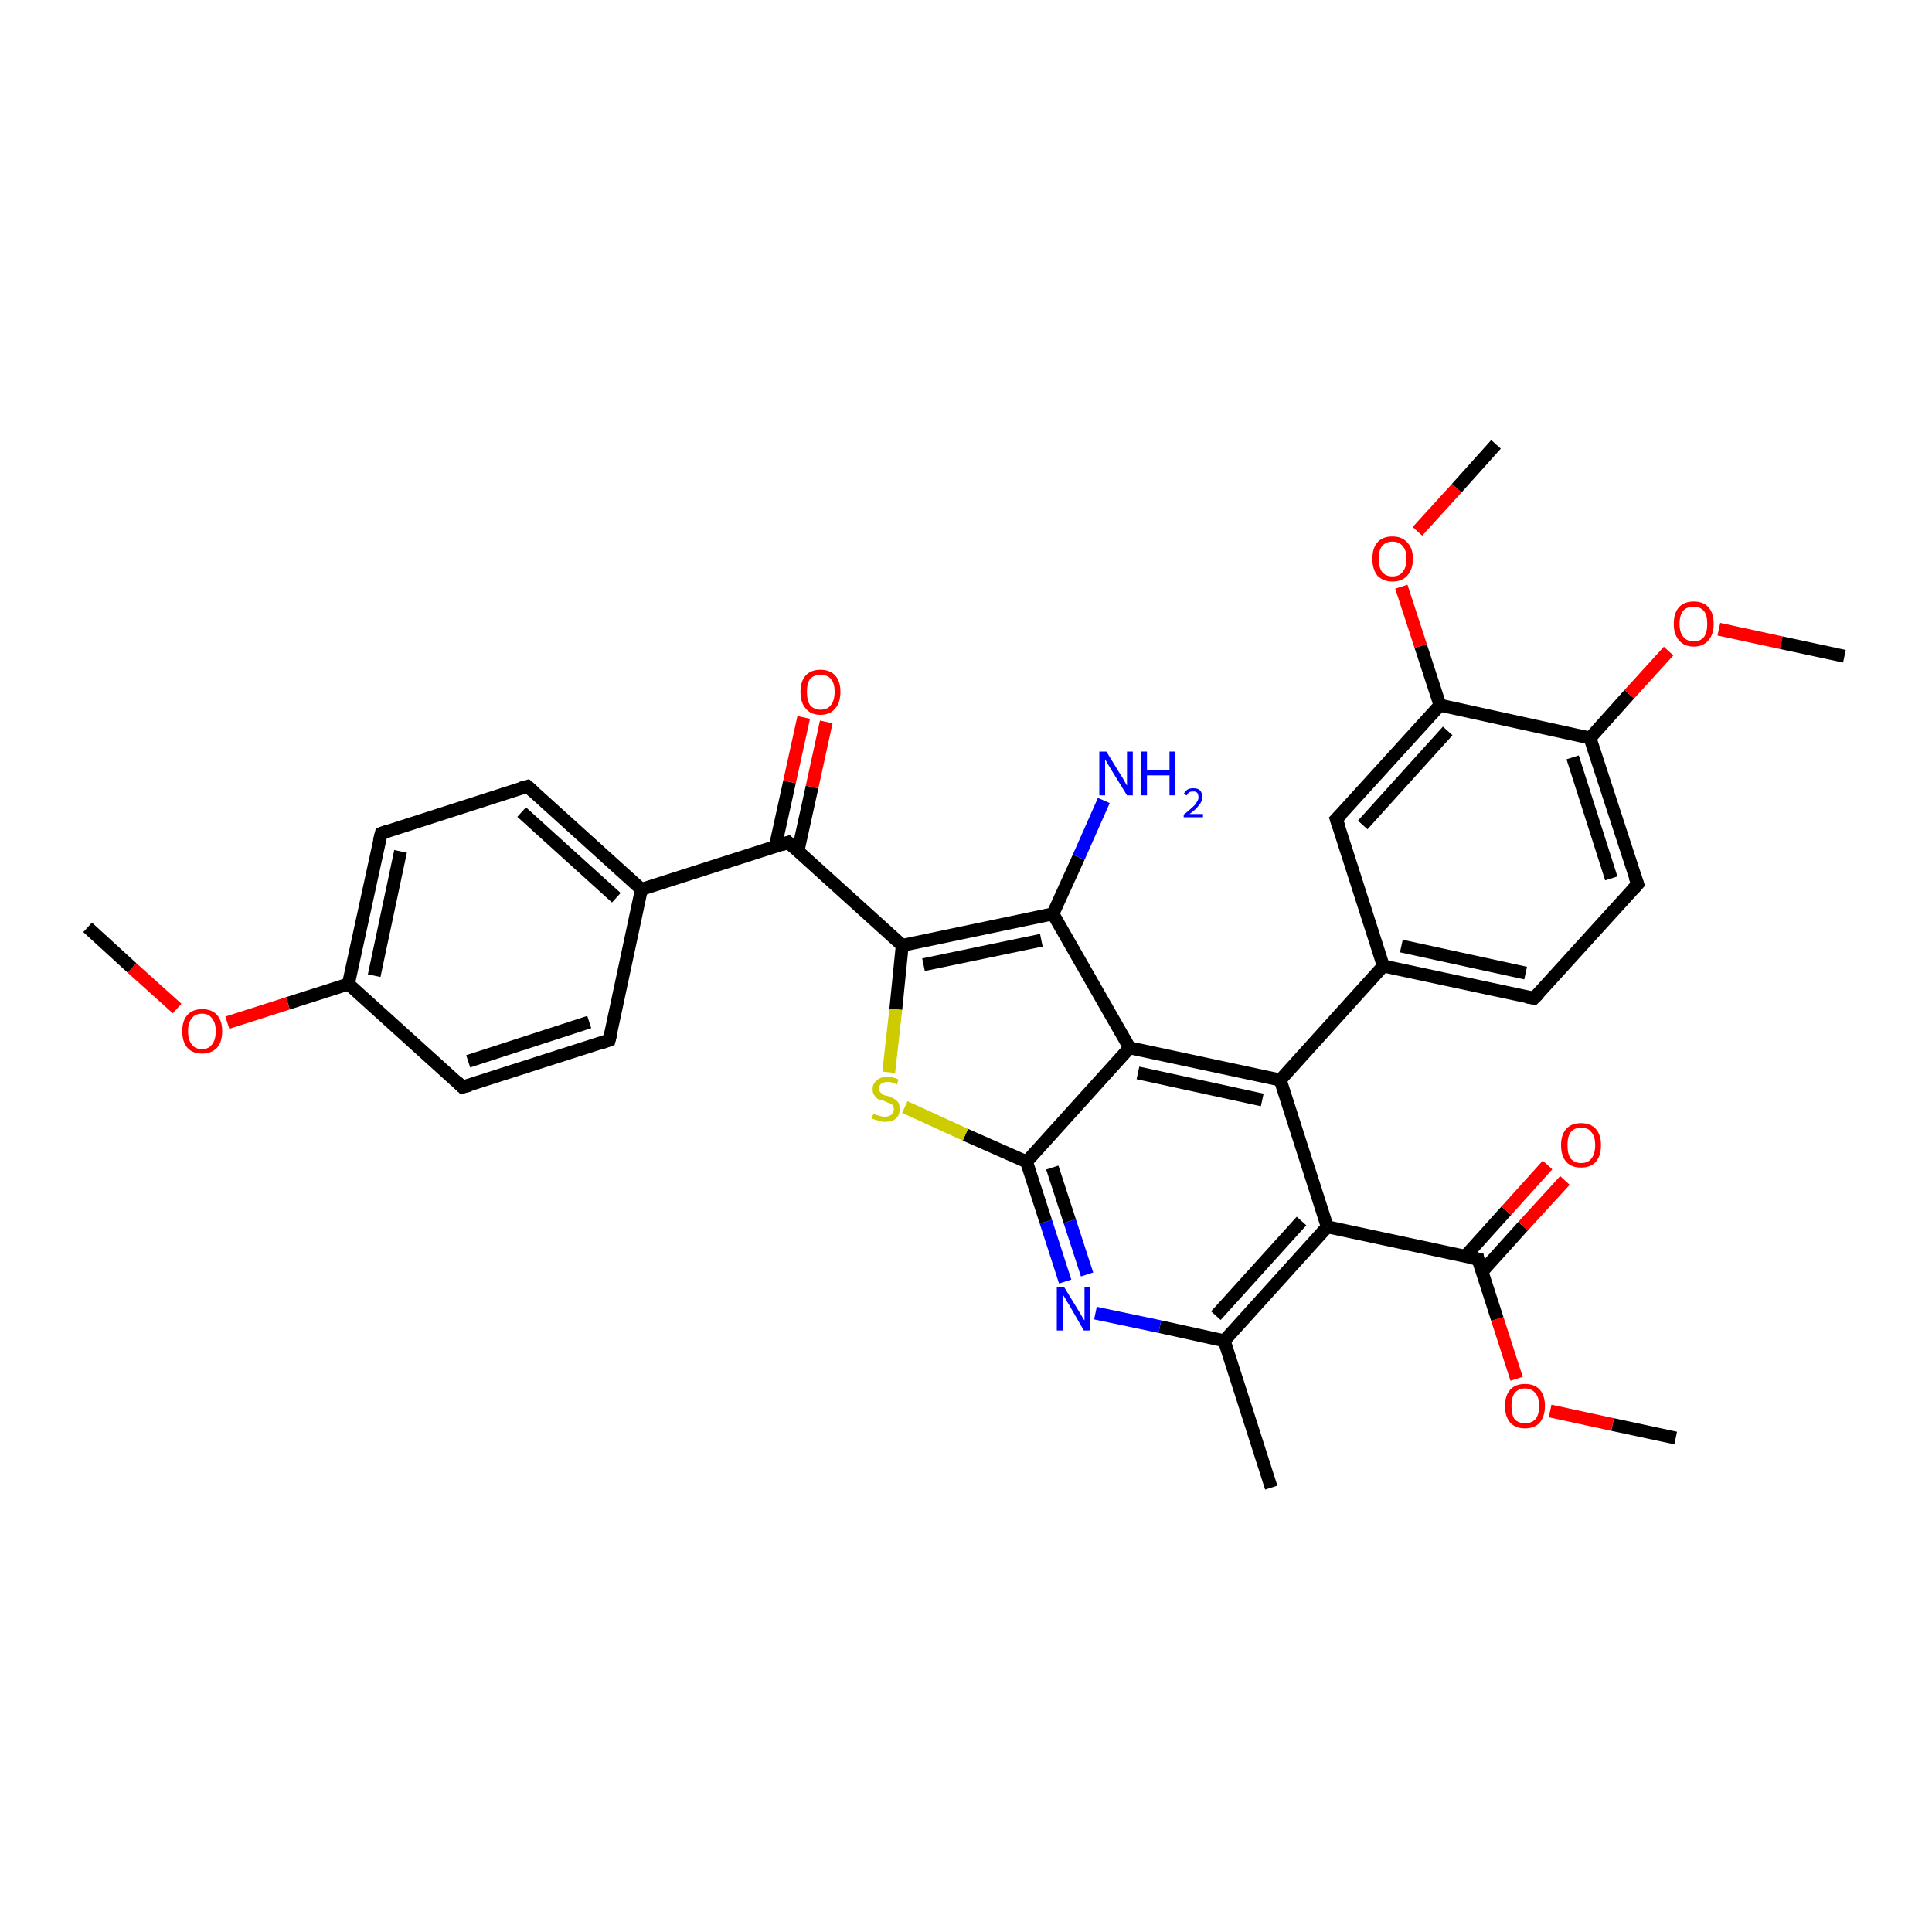 <?xml version='1.0' encoding='iso-8859-1'?>
<svg version='1.1' baseProfile='full'
              xmlns='http://www.w3.org/2000/svg'
                      xmlns:rdkit='http://www.rdkit.org/xml'
                      xmlns:xlink='http://www.w3.org/1999/xlink'
                  xml:space='preserve'
width='300px' height='300px' viewBox='0 0 300 300'>
<!-- END OF HEADER -->
<rect style='opacity:1.0;fill:#FFFFFF;stroke:none' width='300.0' height='300.0' x='0.0' y='0.0'> </rect>
<path class='bond-0 atom-0 atom-1' d='M 260.2,223.3 L 250.4,221.2' style='fill:none;fill-rule:evenodd;stroke:#000000;stroke-width:2.0px;stroke-linecap:butt;stroke-linejoin:miter;stroke-opacity:1' />
<path class='bond-0 atom-0 atom-1' d='M 250.4,221.2 L 240.7,219.1' style='fill:none;fill-rule:evenodd;stroke:#FF0000;stroke-width:2.0px;stroke-linecap:butt;stroke-linejoin:miter;stroke-opacity:1' />
<path class='bond-1 atom-1 atom-2' d='M 235.5,214.1 L 232.5,204.8' style='fill:none;fill-rule:evenodd;stroke:#FF0000;stroke-width:2.0px;stroke-linecap:butt;stroke-linejoin:miter;stroke-opacity:1' />
<path class='bond-1 atom-1 atom-2' d='M 232.5,204.8 L 229.5,195.5' style='fill:none;fill-rule:evenodd;stroke:#000000;stroke-width:2.0px;stroke-linecap:butt;stroke-linejoin:miter;stroke-opacity:1' />
<path class='bond-2 atom-2 atom-3' d='M 230.1,197.5 L 236.5,190.4' style='fill:none;fill-rule:evenodd;stroke:#000000;stroke-width:2.0px;stroke-linecap:butt;stroke-linejoin:miter;stroke-opacity:1' />
<path class='bond-2 atom-2 atom-3' d='M 236.5,190.4 L 243.0,183.3' style='fill:none;fill-rule:evenodd;stroke:#FF0000;stroke-width:2.0px;stroke-linecap:butt;stroke-linejoin:miter;stroke-opacity:1' />
<path class='bond-2 atom-2 atom-3' d='M 227.5,195.1 L 233.9,188.0' style='fill:none;fill-rule:evenodd;stroke:#000000;stroke-width:2.0px;stroke-linecap:butt;stroke-linejoin:miter;stroke-opacity:1' />
<path class='bond-2 atom-2 atom-3' d='M 233.9,188.0 L 240.3,180.9' style='fill:none;fill-rule:evenodd;stroke:#FF0000;stroke-width:2.0px;stroke-linecap:butt;stroke-linejoin:miter;stroke-opacity:1' />
<path class='bond-3 atom-2 atom-4' d='M 229.5,195.5 L 206.1,190.5' style='fill:none;fill-rule:evenodd;stroke:#000000;stroke-width:2.0px;stroke-linecap:butt;stroke-linejoin:miter;stroke-opacity:1' />
<path class='bond-4 atom-4 atom-5' d='M 206.1,190.5 L 190.1,208.2' style='fill:none;fill-rule:evenodd;stroke:#000000;stroke-width:2.0px;stroke-linecap:butt;stroke-linejoin:miter;stroke-opacity:1' />
<path class='bond-4 atom-4 atom-5' d='M 202.1,189.6 L 188.8,204.3' style='fill:none;fill-rule:evenodd;stroke:#000000;stroke-width:2.0px;stroke-linecap:butt;stroke-linejoin:miter;stroke-opacity:1' />
<path class='bond-5 atom-5 atom-6' d='M 190.1,208.2 L 197.4,231.0' style='fill:none;fill-rule:evenodd;stroke:#000000;stroke-width:2.0px;stroke-linecap:butt;stroke-linejoin:miter;stroke-opacity:1' />
<path class='bond-6 atom-5 atom-7' d='M 190.1,208.2 L 180.1,206.0' style='fill:none;fill-rule:evenodd;stroke:#000000;stroke-width:2.0px;stroke-linecap:butt;stroke-linejoin:miter;stroke-opacity:1' />
<path class='bond-6 atom-5 atom-7' d='M 180.1,206.0 L 170.1,203.9' style='fill:none;fill-rule:evenodd;stroke:#0000FF;stroke-width:2.0px;stroke-linecap:butt;stroke-linejoin:miter;stroke-opacity:1' />
<path class='bond-7 atom-7 atom-8' d='M 165.4,199.0 L 162.4,189.7' style='fill:none;fill-rule:evenodd;stroke:#0000FF;stroke-width:2.0px;stroke-linecap:butt;stroke-linejoin:miter;stroke-opacity:1' />
<path class='bond-7 atom-7 atom-8' d='M 162.4,189.7 L 159.4,180.4' style='fill:none;fill-rule:evenodd;stroke:#000000;stroke-width:2.0px;stroke-linecap:butt;stroke-linejoin:miter;stroke-opacity:1' />
<path class='bond-7 atom-7 atom-8' d='M 168.8,197.9 L 166.1,189.6' style='fill:none;fill-rule:evenodd;stroke:#0000FF;stroke-width:2.0px;stroke-linecap:butt;stroke-linejoin:miter;stroke-opacity:1' />
<path class='bond-7 atom-7 atom-8' d='M 166.1,189.6 L 163.4,181.3' style='fill:none;fill-rule:evenodd;stroke:#000000;stroke-width:2.0px;stroke-linecap:butt;stroke-linejoin:miter;stroke-opacity:1' />
<path class='bond-8 atom-8 atom-9' d='M 159.4,180.4 L 149.9,176.2' style='fill:none;fill-rule:evenodd;stroke:#000000;stroke-width:2.0px;stroke-linecap:butt;stroke-linejoin:miter;stroke-opacity:1' />
<path class='bond-8 atom-8 atom-9' d='M 149.9,176.2 L 140.5,171.9' style='fill:none;fill-rule:evenodd;stroke:#CCCC00;stroke-width:2.0px;stroke-linecap:butt;stroke-linejoin:miter;stroke-opacity:1' />
<path class='bond-9 atom-9 atom-10' d='M 138.0,166.5 L 139.1,156.7' style='fill:none;fill-rule:evenodd;stroke:#CCCC00;stroke-width:2.0px;stroke-linecap:butt;stroke-linejoin:miter;stroke-opacity:1' />
<path class='bond-9 atom-9 atom-10' d='M 139.1,156.7 L 140.1,146.8' style='fill:none;fill-rule:evenodd;stroke:#000000;stroke-width:2.0px;stroke-linecap:butt;stroke-linejoin:miter;stroke-opacity:1' />
<path class='bond-10 atom-10 atom-11' d='M 140.1,146.8 L 122.4,130.8' style='fill:none;fill-rule:evenodd;stroke:#000000;stroke-width:2.0px;stroke-linecap:butt;stroke-linejoin:miter;stroke-opacity:1' />
<path class='bond-11 atom-11 atom-12' d='M 123.9,132.2 L 126.1,122.2' style='fill:none;fill-rule:evenodd;stroke:#000000;stroke-width:2.0px;stroke-linecap:butt;stroke-linejoin:miter;stroke-opacity:1' />
<path class='bond-11 atom-11 atom-12' d='M 126.1,122.2 L 128.3,112.1' style='fill:none;fill-rule:evenodd;stroke:#FF0000;stroke-width:2.0px;stroke-linecap:butt;stroke-linejoin:miter;stroke-opacity:1' />
<path class='bond-11 atom-11 atom-12' d='M 120.4,131.4 L 122.6,121.4' style='fill:none;fill-rule:evenodd;stroke:#000000;stroke-width:2.0px;stroke-linecap:butt;stroke-linejoin:miter;stroke-opacity:1' />
<path class='bond-11 atom-11 atom-12' d='M 122.6,121.4 L 124.8,111.4' style='fill:none;fill-rule:evenodd;stroke:#FF0000;stroke-width:2.0px;stroke-linecap:butt;stroke-linejoin:miter;stroke-opacity:1' />
<path class='bond-12 atom-11 atom-13' d='M 122.4,130.8 L 99.6,138.1' style='fill:none;fill-rule:evenodd;stroke:#000000;stroke-width:2.0px;stroke-linecap:butt;stroke-linejoin:miter;stroke-opacity:1' />
<path class='bond-13 atom-13 atom-14' d='M 99.6,138.1 L 81.9,122.1' style='fill:none;fill-rule:evenodd;stroke:#000000;stroke-width:2.0px;stroke-linecap:butt;stroke-linejoin:miter;stroke-opacity:1' />
<path class='bond-13 atom-13 atom-14' d='M 95.7,139.4 L 81.0,126.1' style='fill:none;fill-rule:evenodd;stroke:#000000;stroke-width:2.0px;stroke-linecap:butt;stroke-linejoin:miter;stroke-opacity:1' />
<path class='bond-14 atom-14 atom-15' d='M 81.9,122.1 L 59.2,129.4' style='fill:none;fill-rule:evenodd;stroke:#000000;stroke-width:2.0px;stroke-linecap:butt;stroke-linejoin:miter;stroke-opacity:1' />
<path class='bond-15 atom-15 atom-16' d='M 59.2,129.4 L 54.1,152.8' style='fill:none;fill-rule:evenodd;stroke:#000000;stroke-width:2.0px;stroke-linecap:butt;stroke-linejoin:miter;stroke-opacity:1' />
<path class='bond-15 atom-15 atom-16' d='M 62.2,132.2 L 58.1,151.5' style='fill:none;fill-rule:evenodd;stroke:#000000;stroke-width:2.0px;stroke-linecap:butt;stroke-linejoin:miter;stroke-opacity:1' />
<path class='bond-16 atom-16 atom-17' d='M 54.1,152.8 L 44.7,155.8' style='fill:none;fill-rule:evenodd;stroke:#000000;stroke-width:2.0px;stroke-linecap:butt;stroke-linejoin:miter;stroke-opacity:1' />
<path class='bond-16 atom-16 atom-17' d='M 44.7,155.8 L 35.3,158.8' style='fill:none;fill-rule:evenodd;stroke:#FF0000;stroke-width:2.0px;stroke-linecap:butt;stroke-linejoin:miter;stroke-opacity:1' />
<path class='bond-17 atom-17 atom-18' d='M 27.5,156.6 L 20.5,150.3' style='fill:none;fill-rule:evenodd;stroke:#FF0000;stroke-width:2.0px;stroke-linecap:butt;stroke-linejoin:miter;stroke-opacity:1' />
<path class='bond-17 atom-17 atom-18' d='M 20.5,150.3 L 13.6,144.0' style='fill:none;fill-rule:evenodd;stroke:#000000;stroke-width:2.0px;stroke-linecap:butt;stroke-linejoin:miter;stroke-opacity:1' />
<path class='bond-18 atom-16 atom-19' d='M 54.1,152.8 L 71.8,168.8' style='fill:none;fill-rule:evenodd;stroke:#000000;stroke-width:2.0px;stroke-linecap:butt;stroke-linejoin:miter;stroke-opacity:1' />
<path class='bond-19 atom-19 atom-20' d='M 71.8,168.8 L 94.6,161.5' style='fill:none;fill-rule:evenodd;stroke:#000000;stroke-width:2.0px;stroke-linecap:butt;stroke-linejoin:miter;stroke-opacity:1' />
<path class='bond-19 atom-19 atom-20' d='M 72.7,164.8 L 91.5,158.7' style='fill:none;fill-rule:evenodd;stroke:#000000;stroke-width:2.0px;stroke-linecap:butt;stroke-linejoin:miter;stroke-opacity:1' />
<path class='bond-20 atom-10 atom-21' d='M 140.1,146.8 L 163.5,141.9' style='fill:none;fill-rule:evenodd;stroke:#000000;stroke-width:2.0px;stroke-linecap:butt;stroke-linejoin:miter;stroke-opacity:1' />
<path class='bond-20 atom-10 atom-21' d='M 143.4,149.8 L 161.7,146.0' style='fill:none;fill-rule:evenodd;stroke:#000000;stroke-width:2.0px;stroke-linecap:butt;stroke-linejoin:miter;stroke-opacity:1' />
<path class='bond-21 atom-21 atom-22' d='M 163.5,141.9 L 167.5,133.1' style='fill:none;fill-rule:evenodd;stroke:#000000;stroke-width:2.0px;stroke-linecap:butt;stroke-linejoin:miter;stroke-opacity:1' />
<path class='bond-21 atom-21 atom-22' d='M 167.5,133.1 L 171.4,124.3' style='fill:none;fill-rule:evenodd;stroke:#0000FF;stroke-width:2.0px;stroke-linecap:butt;stroke-linejoin:miter;stroke-opacity:1' />
<path class='bond-22 atom-21 atom-23' d='M 163.5,141.9 L 175.4,162.7' style='fill:none;fill-rule:evenodd;stroke:#000000;stroke-width:2.0px;stroke-linecap:butt;stroke-linejoin:miter;stroke-opacity:1' />
<path class='bond-23 atom-23 atom-24' d='M 175.4,162.7 L 198.8,167.7' style='fill:none;fill-rule:evenodd;stroke:#000000;stroke-width:2.0px;stroke-linecap:butt;stroke-linejoin:miter;stroke-opacity:1' />
<path class='bond-23 atom-23 atom-24' d='M 176.7,166.6 L 196.0,170.8' style='fill:none;fill-rule:evenodd;stroke:#000000;stroke-width:2.0px;stroke-linecap:butt;stroke-linejoin:miter;stroke-opacity:1' />
<path class='bond-24 atom-24 atom-25' d='M 198.8,167.7 L 214.8,150.0' style='fill:none;fill-rule:evenodd;stroke:#000000;stroke-width:2.0px;stroke-linecap:butt;stroke-linejoin:miter;stroke-opacity:1' />
<path class='bond-25 atom-25 atom-26' d='M 214.8,150.0 L 238.2,155.0' style='fill:none;fill-rule:evenodd;stroke:#000000;stroke-width:2.0px;stroke-linecap:butt;stroke-linejoin:miter;stroke-opacity:1' />
<path class='bond-25 atom-25 atom-26' d='M 217.6,146.9 L 236.9,151.1' style='fill:none;fill-rule:evenodd;stroke:#000000;stroke-width:2.0px;stroke-linecap:butt;stroke-linejoin:miter;stroke-opacity:1' />
<path class='bond-26 atom-26 atom-27' d='M 238.2,155.0 L 254.3,137.3' style='fill:none;fill-rule:evenodd;stroke:#000000;stroke-width:2.0px;stroke-linecap:butt;stroke-linejoin:miter;stroke-opacity:1' />
<path class='bond-27 atom-27 atom-28' d='M 254.3,137.3 L 246.9,114.6' style='fill:none;fill-rule:evenodd;stroke:#000000;stroke-width:2.0px;stroke-linecap:butt;stroke-linejoin:miter;stroke-opacity:1' />
<path class='bond-27 atom-27 atom-28' d='M 250.2,136.4 L 244.2,117.6' style='fill:none;fill-rule:evenodd;stroke:#000000;stroke-width:2.0px;stroke-linecap:butt;stroke-linejoin:miter;stroke-opacity:1' />
<path class='bond-28 atom-28 atom-29' d='M 246.9,114.6 L 253.0,107.8' style='fill:none;fill-rule:evenodd;stroke:#000000;stroke-width:2.0px;stroke-linecap:butt;stroke-linejoin:miter;stroke-opacity:1' />
<path class='bond-28 atom-28 atom-29' d='M 253.0,107.8 L 259.1,101.1' style='fill:none;fill-rule:evenodd;stroke:#FF0000;stroke-width:2.0px;stroke-linecap:butt;stroke-linejoin:miter;stroke-opacity:1' />
<path class='bond-29 atom-29 atom-30' d='M 266.9,97.7 L 276.6,99.8' style='fill:none;fill-rule:evenodd;stroke:#FF0000;stroke-width:2.0px;stroke-linecap:butt;stroke-linejoin:miter;stroke-opacity:1' />
<path class='bond-29 atom-29 atom-30' d='M 276.6,99.8 L 286.4,101.9' style='fill:none;fill-rule:evenodd;stroke:#000000;stroke-width:2.0px;stroke-linecap:butt;stroke-linejoin:miter;stroke-opacity:1' />
<path class='bond-30 atom-28 atom-31' d='M 246.9,114.6 L 223.6,109.5' style='fill:none;fill-rule:evenodd;stroke:#000000;stroke-width:2.0px;stroke-linecap:butt;stroke-linejoin:miter;stroke-opacity:1' />
<path class='bond-31 atom-31 atom-32' d='M 223.6,109.5 L 220.6,100.3' style='fill:none;fill-rule:evenodd;stroke:#000000;stroke-width:2.0px;stroke-linecap:butt;stroke-linejoin:miter;stroke-opacity:1' />
<path class='bond-31 atom-31 atom-32' d='M 220.6,100.3 L 217.6,91.1' style='fill:none;fill-rule:evenodd;stroke:#FF0000;stroke-width:2.0px;stroke-linecap:butt;stroke-linejoin:miter;stroke-opacity:1' />
<path class='bond-32 atom-32 atom-33' d='M 220.1,82.5 L 226.2,75.8' style='fill:none;fill-rule:evenodd;stroke:#FF0000;stroke-width:2.0px;stroke-linecap:butt;stroke-linejoin:miter;stroke-opacity:1' />
<path class='bond-32 atom-32 atom-33' d='M 226.2,75.8 L 232.3,69.0' style='fill:none;fill-rule:evenodd;stroke:#000000;stroke-width:2.0px;stroke-linecap:butt;stroke-linejoin:miter;stroke-opacity:1' />
<path class='bond-33 atom-31 atom-34' d='M 223.6,109.5 L 207.5,127.2' style='fill:none;fill-rule:evenodd;stroke:#000000;stroke-width:2.0px;stroke-linecap:butt;stroke-linejoin:miter;stroke-opacity:1' />
<path class='bond-33 atom-31 atom-34' d='M 224.8,113.5 L 211.6,128.1' style='fill:none;fill-rule:evenodd;stroke:#000000;stroke-width:2.0px;stroke-linecap:butt;stroke-linejoin:miter;stroke-opacity:1' />
<path class='bond-34 atom-24 atom-4' d='M 198.8,167.7 L 206.1,190.5' style='fill:none;fill-rule:evenodd;stroke:#000000;stroke-width:2.0px;stroke-linecap:butt;stroke-linejoin:miter;stroke-opacity:1' />
<path class='bond-35 atom-34 atom-25' d='M 207.5,127.2 L 214.8,150.0' style='fill:none;fill-rule:evenodd;stroke:#000000;stroke-width:2.0px;stroke-linecap:butt;stroke-linejoin:miter;stroke-opacity:1' />
<path class='bond-36 atom-23 atom-8' d='M 175.4,162.7 L 159.4,180.4' style='fill:none;fill-rule:evenodd;stroke:#000000;stroke-width:2.0px;stroke-linecap:butt;stroke-linejoin:miter;stroke-opacity:1' />
<path class='bond-37 atom-20 atom-13' d='M 94.6,161.5 L 99.6,138.1' style='fill:none;fill-rule:evenodd;stroke:#000000;stroke-width:2.0px;stroke-linecap:butt;stroke-linejoin:miter;stroke-opacity:1' />
<path d='M 229.6,196.0 L 229.5,195.5 L 228.3,195.3' style='fill:none;stroke:#000000;stroke-width:2.0px;stroke-linecap:butt;stroke-linejoin:miter;stroke-opacity:1;' />
<path d='M 123.3,131.6 L 122.4,130.8 L 121.3,131.2' style='fill:none;stroke:#000000;stroke-width:2.0px;stroke-linecap:butt;stroke-linejoin:miter;stroke-opacity:1;' />
<path d='M 82.8,122.9 L 81.9,122.1 L 80.8,122.4' style='fill:none;stroke:#000000;stroke-width:2.0px;stroke-linecap:butt;stroke-linejoin:miter;stroke-opacity:1;' />
<path d='M 60.3,129.0 L 59.2,129.4 L 58.9,130.6' style='fill:none;stroke:#000000;stroke-width:2.0px;stroke-linecap:butt;stroke-linejoin:miter;stroke-opacity:1;' />
<path d='M 71.0,168.0 L 71.8,168.8 L 73.0,168.5' style='fill:none;stroke:#000000;stroke-width:2.0px;stroke-linecap:butt;stroke-linejoin:miter;stroke-opacity:1;' />
<path d='M 93.5,161.9 L 94.6,161.5 L 94.9,160.3' style='fill:none;stroke:#000000;stroke-width:2.0px;stroke-linecap:butt;stroke-linejoin:miter;stroke-opacity:1;' />
<path d='M 237.0,154.8 L 238.2,155.0 L 239.0,154.2' style='fill:none;stroke:#000000;stroke-width:2.0px;stroke-linecap:butt;stroke-linejoin:miter;stroke-opacity:1;' />
<path d='M 253.5,138.2 L 254.3,137.3 L 253.9,136.2' style='fill:none;stroke:#000000;stroke-width:2.0px;stroke-linecap:butt;stroke-linejoin:miter;stroke-opacity:1;' />
<path d='M 208.3,126.4 L 207.5,127.2 L 207.9,128.4' style='fill:none;stroke:#000000;stroke-width:2.0px;stroke-linecap:butt;stroke-linejoin:miter;stroke-opacity:1;' />
<path class='atom-1' d='M 233.7 218.3
Q 233.7 216.7, 234.5 215.8
Q 235.3 214.9, 236.8 214.9
Q 238.3 214.9, 239.1 215.8
Q 239.9 216.7, 239.9 218.3
Q 239.9 219.9, 239.1 220.9
Q 238.3 221.8, 236.8 221.8
Q 235.3 221.8, 234.5 220.9
Q 233.7 220.0, 233.7 218.3
M 236.8 221.0
Q 237.8 221.0, 238.4 220.4
Q 239.0 219.7, 239.0 218.3
Q 239.0 217.0, 238.4 216.3
Q 237.8 215.6, 236.8 215.6
Q 235.8 215.6, 235.2 216.3
Q 234.7 217.0, 234.7 218.3
Q 234.7 219.7, 235.2 220.4
Q 235.8 221.0, 236.8 221.0
' fill='#FF0000'/>
<path class='atom-3' d='M 242.4 177.8
Q 242.4 176.2, 243.2 175.3
Q 244.0 174.4, 245.5 174.4
Q 247.0 174.4, 247.8 175.3
Q 248.6 176.2, 248.6 177.8
Q 248.6 179.5, 247.8 180.4
Q 247.0 181.3, 245.5 181.3
Q 244.0 181.3, 243.2 180.4
Q 242.4 179.5, 242.4 177.8
M 245.5 180.6
Q 246.6 180.6, 247.1 179.9
Q 247.7 179.2, 247.7 177.8
Q 247.7 176.5, 247.1 175.8
Q 246.6 175.1, 245.5 175.1
Q 244.5 175.1, 243.9 175.8
Q 243.4 176.5, 243.4 177.8
Q 243.4 179.2, 243.9 179.9
Q 244.5 180.6, 245.5 180.6
' fill='#FF0000'/>
<path class='atom-7' d='M 165.2 199.8
L 167.4 203.4
Q 167.6 203.7, 168.0 204.4
Q 168.3 205.0, 168.4 205.0
L 168.4 199.8
L 169.3 199.8
L 169.3 206.6
L 168.3 206.6
L 166.0 202.6
Q 165.7 202.2, 165.4 201.6
Q 165.1 201.1, 165.0 201.0
L 165.0 206.6
L 164.1 206.6
L 164.1 199.8
L 165.2 199.8
' fill='#0000FF'/>
<path class='atom-9' d='M 135.6 172.9
Q 135.7 173.0, 136.0 173.1
Q 136.4 173.2, 136.7 173.3
Q 137.0 173.4, 137.4 173.4
Q 138.0 173.4, 138.4 173.1
Q 138.8 172.8, 138.8 172.2
Q 138.8 171.9, 138.6 171.6
Q 138.4 171.4, 138.1 171.3
Q 137.8 171.2, 137.4 171.0
Q 136.8 170.8, 136.4 170.7
Q 136.0 170.5, 135.8 170.1
Q 135.5 169.8, 135.5 169.1
Q 135.5 168.3, 136.1 167.8
Q 136.7 167.2, 137.8 167.2
Q 138.6 167.2, 139.5 167.6
L 139.3 168.4
Q 138.5 168.0, 137.9 168.0
Q 137.2 168.0, 136.8 168.3
Q 136.5 168.6, 136.5 169.0
Q 136.5 169.4, 136.7 169.6
Q 136.9 169.8, 137.1 170.0
Q 137.4 170.1, 137.9 170.2
Q 138.5 170.4, 138.8 170.6
Q 139.2 170.8, 139.5 171.2
Q 139.7 171.6, 139.7 172.2
Q 139.7 173.2, 139.1 173.7
Q 138.5 174.2, 137.4 174.2
Q 136.8 174.2, 136.4 174.0
Q 135.9 173.9, 135.4 173.7
L 135.6 172.9
' fill='#CCCC00'/>
<path class='atom-12' d='M 124.3 107.4
Q 124.3 105.8, 125.1 104.9
Q 125.9 104.0, 127.4 104.0
Q 128.9 104.0, 129.7 104.9
Q 130.5 105.8, 130.5 107.4
Q 130.5 109.1, 129.7 110.0
Q 128.9 111.0, 127.4 111.0
Q 125.9 111.0, 125.1 110.0
Q 124.3 109.1, 124.3 107.4
M 127.4 110.2
Q 128.5 110.2, 129.0 109.5
Q 129.6 108.8, 129.6 107.4
Q 129.6 106.1, 129.0 105.4
Q 128.5 104.8, 127.4 104.8
Q 126.4 104.8, 125.8 105.4
Q 125.3 106.1, 125.3 107.4
Q 125.3 108.8, 125.8 109.5
Q 126.4 110.2, 127.4 110.2
' fill='#FF0000'/>
<path class='atom-17' d='M 28.3 160.1
Q 28.3 158.5, 29.1 157.6
Q 29.9 156.7, 31.4 156.7
Q 32.9 156.7, 33.7 157.6
Q 34.5 158.5, 34.5 160.1
Q 34.5 161.8, 33.7 162.7
Q 32.8 163.6, 31.4 163.6
Q 29.9 163.6, 29.1 162.7
Q 28.3 161.8, 28.3 160.1
M 31.4 162.9
Q 32.4 162.9, 32.9 162.2
Q 33.5 161.5, 33.5 160.1
Q 33.5 158.8, 32.9 158.1
Q 32.4 157.4, 31.4 157.4
Q 30.3 157.4, 29.8 158.1
Q 29.2 158.8, 29.2 160.1
Q 29.2 161.5, 29.8 162.2
Q 30.3 162.9, 31.4 162.9
' fill='#FF0000'/>
<path class='atom-22' d='M 171.8 116.7
L 174.0 120.3
Q 174.3 120.7, 174.6 121.3
Q 175.0 122.0, 175.0 122.0
L 175.0 116.7
L 175.9 116.7
L 175.9 123.5
L 175.0 123.5
L 172.6 119.6
Q 172.3 119.1, 172.0 118.6
Q 171.7 118.1, 171.6 117.9
L 171.6 123.5
L 170.7 123.5
L 170.7 116.7
L 171.8 116.7
' fill='#0000FF'/>
<path class='atom-22' d='M 177.2 116.7
L 178.1 116.7
L 178.1 119.6
L 181.6 119.6
L 181.6 116.7
L 182.5 116.7
L 182.5 123.5
L 181.6 123.5
L 181.6 120.4
L 178.1 120.4
L 178.1 123.5
L 177.2 123.5
L 177.2 116.7
' fill='#0000FF'/>
<path class='atom-22' d='M 183.8 123.3
Q 184.0 122.9, 184.4 122.6
Q 184.7 122.4, 185.3 122.4
Q 186.0 122.4, 186.3 122.7
Q 186.7 123.1, 186.7 123.8
Q 186.7 124.4, 186.2 125.0
Q 185.7 125.7, 184.7 126.4
L 186.8 126.4
L 186.8 126.9
L 183.8 126.9
L 183.8 126.5
Q 184.6 125.9, 185.1 125.4
Q 185.6 125.0, 185.8 124.6
Q 186.1 124.2, 186.1 123.8
Q 186.1 123.4, 185.9 123.1
Q 185.7 122.9, 185.3 122.9
Q 184.9 122.9, 184.7 123.0
Q 184.4 123.2, 184.3 123.5
L 183.8 123.3
' fill='#0000FF'/>
<path class='atom-29' d='M 259.9 96.9
Q 259.9 95.2, 260.7 94.3
Q 261.5 93.4, 263.0 93.4
Q 264.5 93.4, 265.3 94.3
Q 266.1 95.2, 266.1 96.9
Q 266.1 98.5, 265.3 99.4
Q 264.5 100.4, 263.0 100.4
Q 261.5 100.4, 260.7 99.4
Q 259.9 98.5, 259.9 96.9
M 263.0 99.6
Q 264.0 99.6, 264.6 98.9
Q 265.1 98.2, 265.1 96.9
Q 265.1 95.5, 264.6 94.9
Q 264.0 94.2, 263.0 94.2
Q 262.0 94.2, 261.4 94.8
Q 260.8 95.5, 260.8 96.9
Q 260.8 98.2, 261.4 98.9
Q 262.0 99.6, 263.0 99.6
' fill='#FF0000'/>
<path class='atom-32' d='M 213.1 86.8
Q 213.1 85.1, 213.9 84.2
Q 214.7 83.3, 216.2 83.3
Q 217.7 83.3, 218.5 84.2
Q 219.4 85.1, 219.4 86.8
Q 219.4 88.4, 218.5 89.4
Q 217.7 90.3, 216.2 90.3
Q 214.8 90.3, 213.9 89.4
Q 213.1 88.4, 213.1 86.8
M 216.2 89.5
Q 217.3 89.5, 217.8 88.8
Q 218.4 88.1, 218.4 86.8
Q 218.4 85.4, 217.8 84.8
Q 217.3 84.1, 216.2 84.1
Q 215.2 84.1, 214.6 84.8
Q 214.1 85.4, 214.1 86.8
Q 214.1 88.1, 214.6 88.8
Q 215.2 89.5, 216.2 89.5
' fill='#FF0000'/>
</svg>
